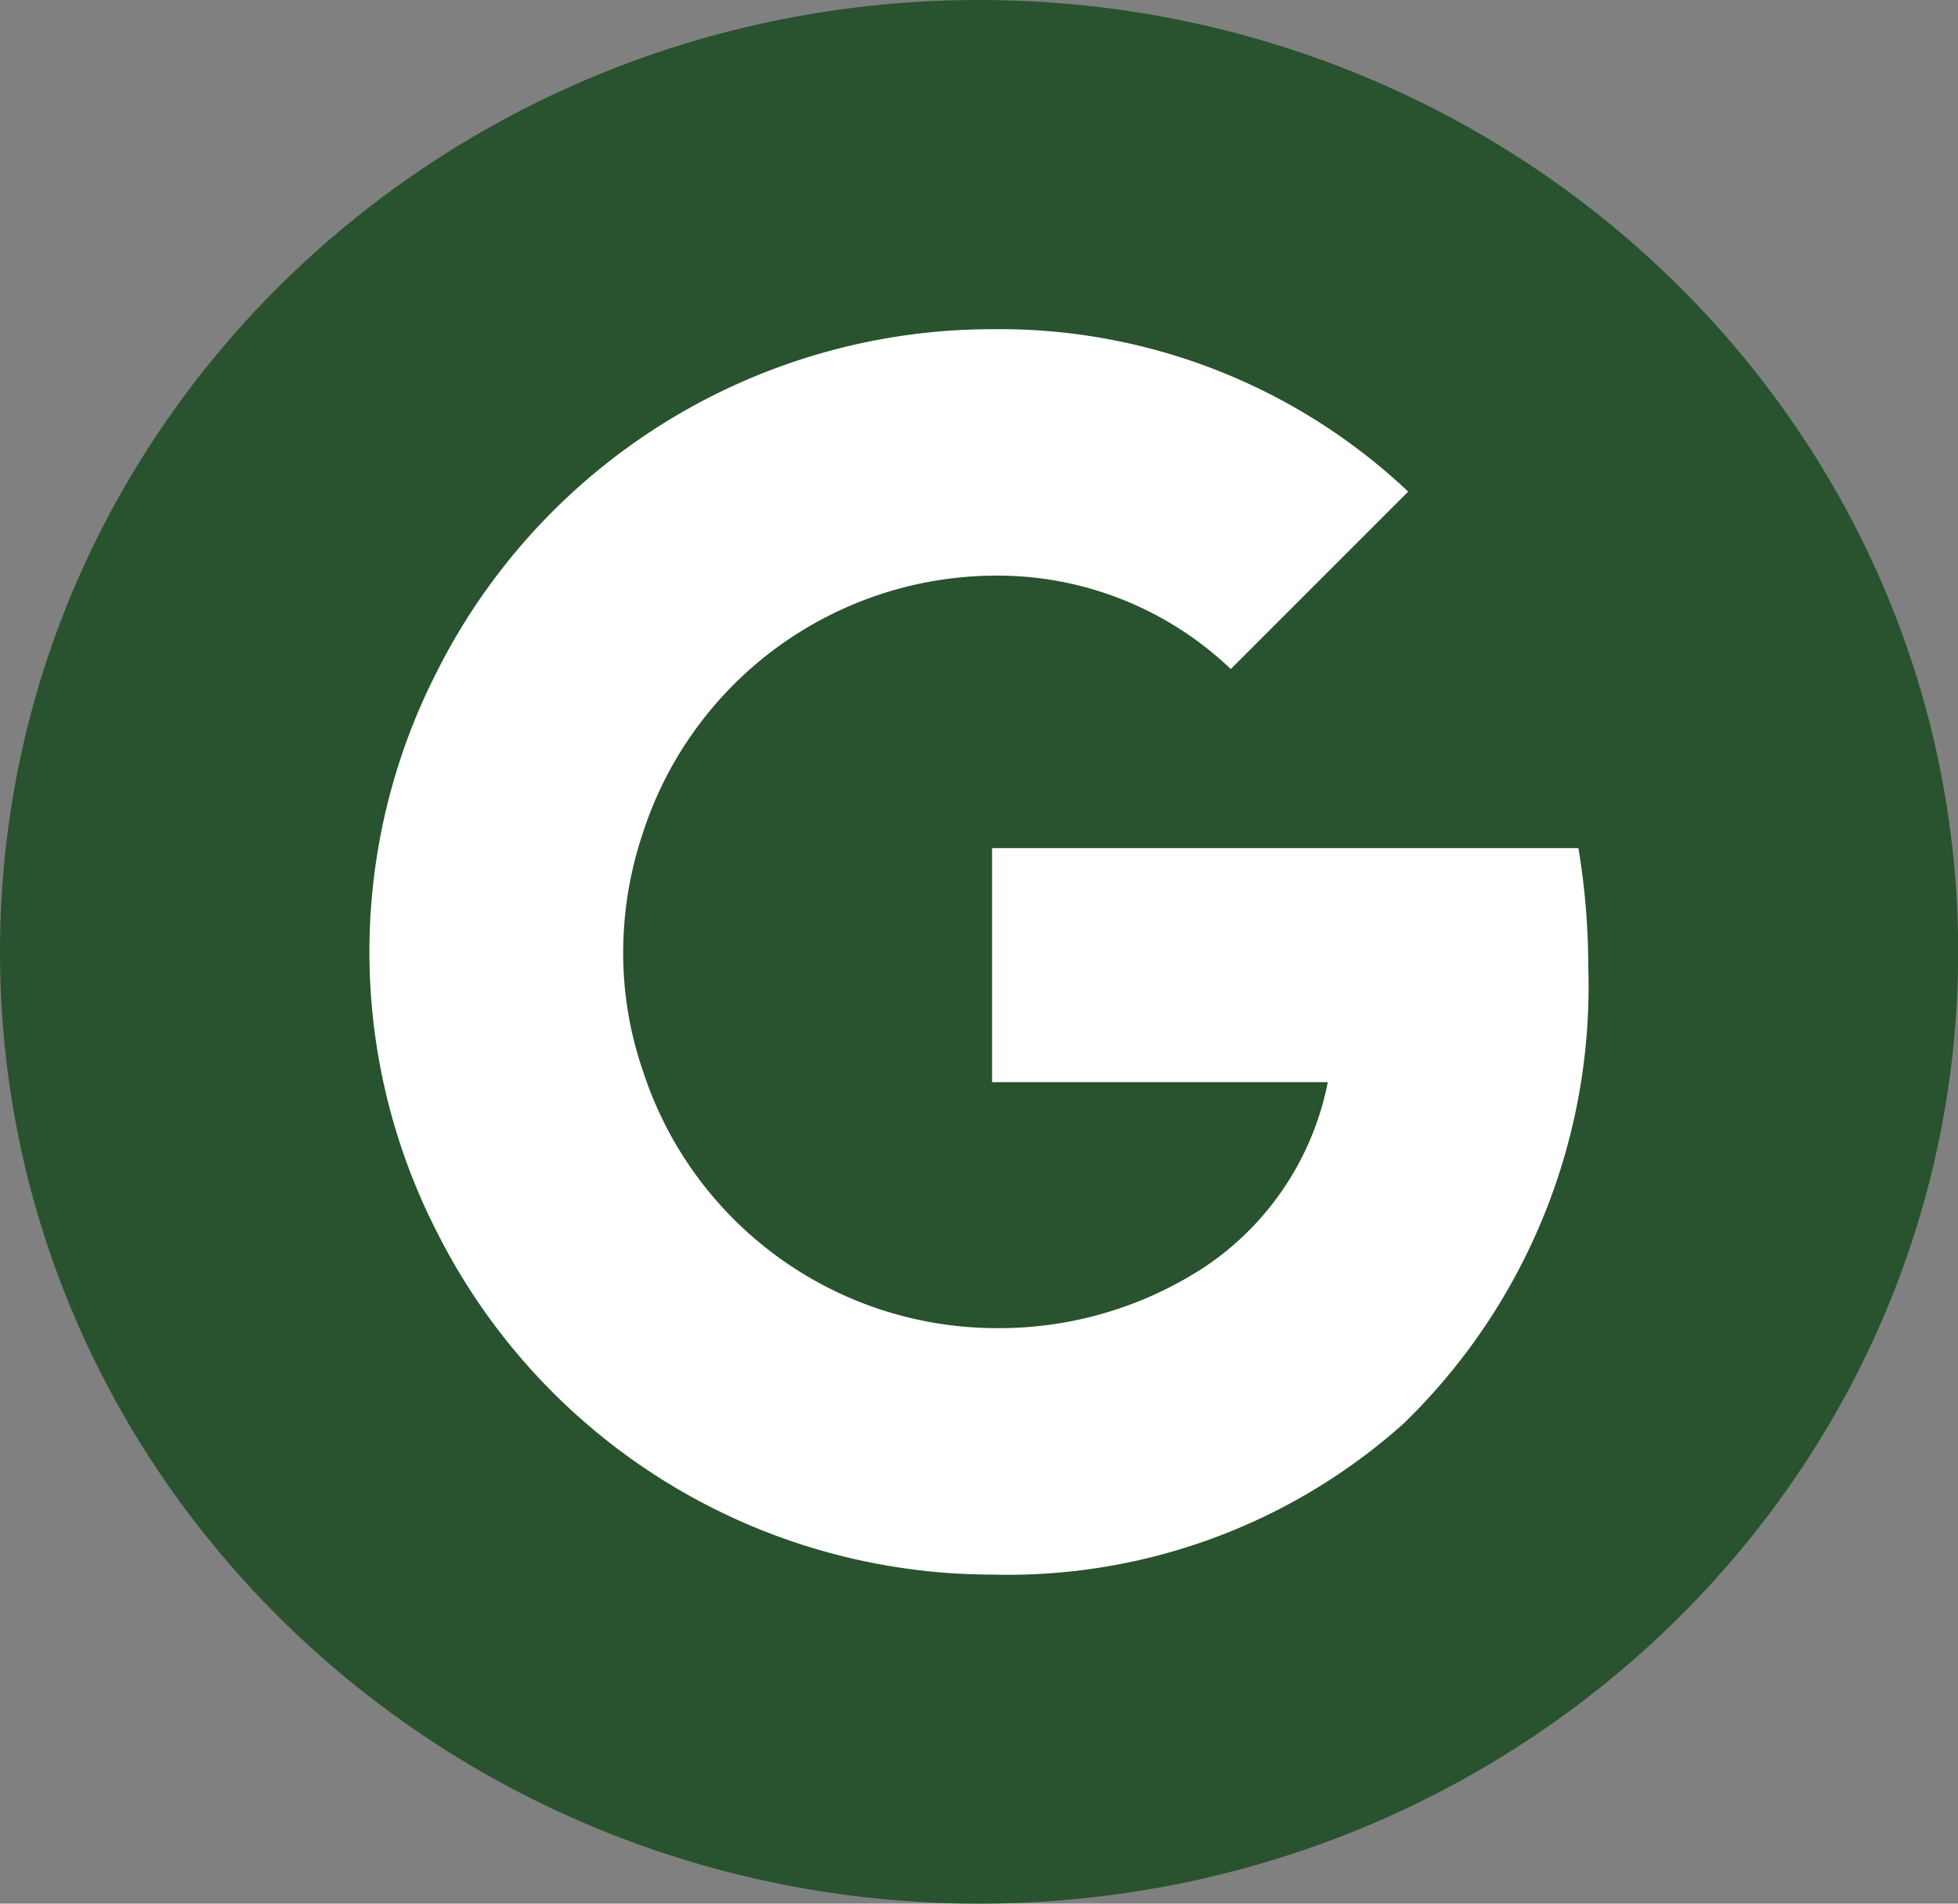 <?xml version="1.0" encoding="UTF-8"?>
<svg xmlns="http://www.w3.org/2000/svg" xmlns:xlink="http://www.w3.org/1999/xlink" id="Group_63" data-name="Group 63" width="52.896" height="51.426" viewBox="0 0 52.896 51.426">
  <rect x="0" y="0" width="52.896" height="51.426" fill="#808080" stroke="none"/>
  <defs>
    <clipPath id="clip-path">
      <rect id="Rectangle_103" data-name="Rectangle 103" width="52.896" height="51.426" transform="translate(0 0)" fill="#29522f"></rect>
    </clipPath>
  </defs>
  <g id="Group_62" data-name="Group 62" clip-path="url(#clip-path)">
    <path id="Path_174" data-name="Path 174" d="M26.448,0C41.055,0,52.9,11.512,52.9,25.713S41.055,51.426,26.448,51.426,0,39.914,0,25.713,11.841,0,26.448,0" fill="#29522f"></path>
    <path id="Union_5" data-name="Union 5" d="M-4396.8-4668.692a16.62,16.62,0,0,1-1.809-7.54,16.622,16.622,0,0,1,1.809-7.542h0a16.8,16.8,0,0,1,15.012-9.279,16.08,16.08,0,0,1,11.242,4.388l-4.793,4.793a9.131,9.131,0,0,0-6.449-2.523,10.047,10.047,0,0,0-9.434,6.953,10.159,10.159,0,0,0-.532,3.211,9.763,9.763,0,0,0,.532,3.209,10.047,10.047,0,0,0,9.434,6.954,10.143,10.143,0,0,0,5.705-1.626,7.815,7.815,0,0,0,3.365-5.018h-9.07v-6.322h15.841a19.576,19.576,0,0,1,.265,3.181,16.449,16.449,0,0,1-4.989,12.365h0a16.026,16.026,0,0,1-11.115,4.079A16.8,16.8,0,0,1-4396.8-4668.692Z" transform="translate(4408.589 4701.946)" fill="#fff"></path>
  </g>
</svg>
